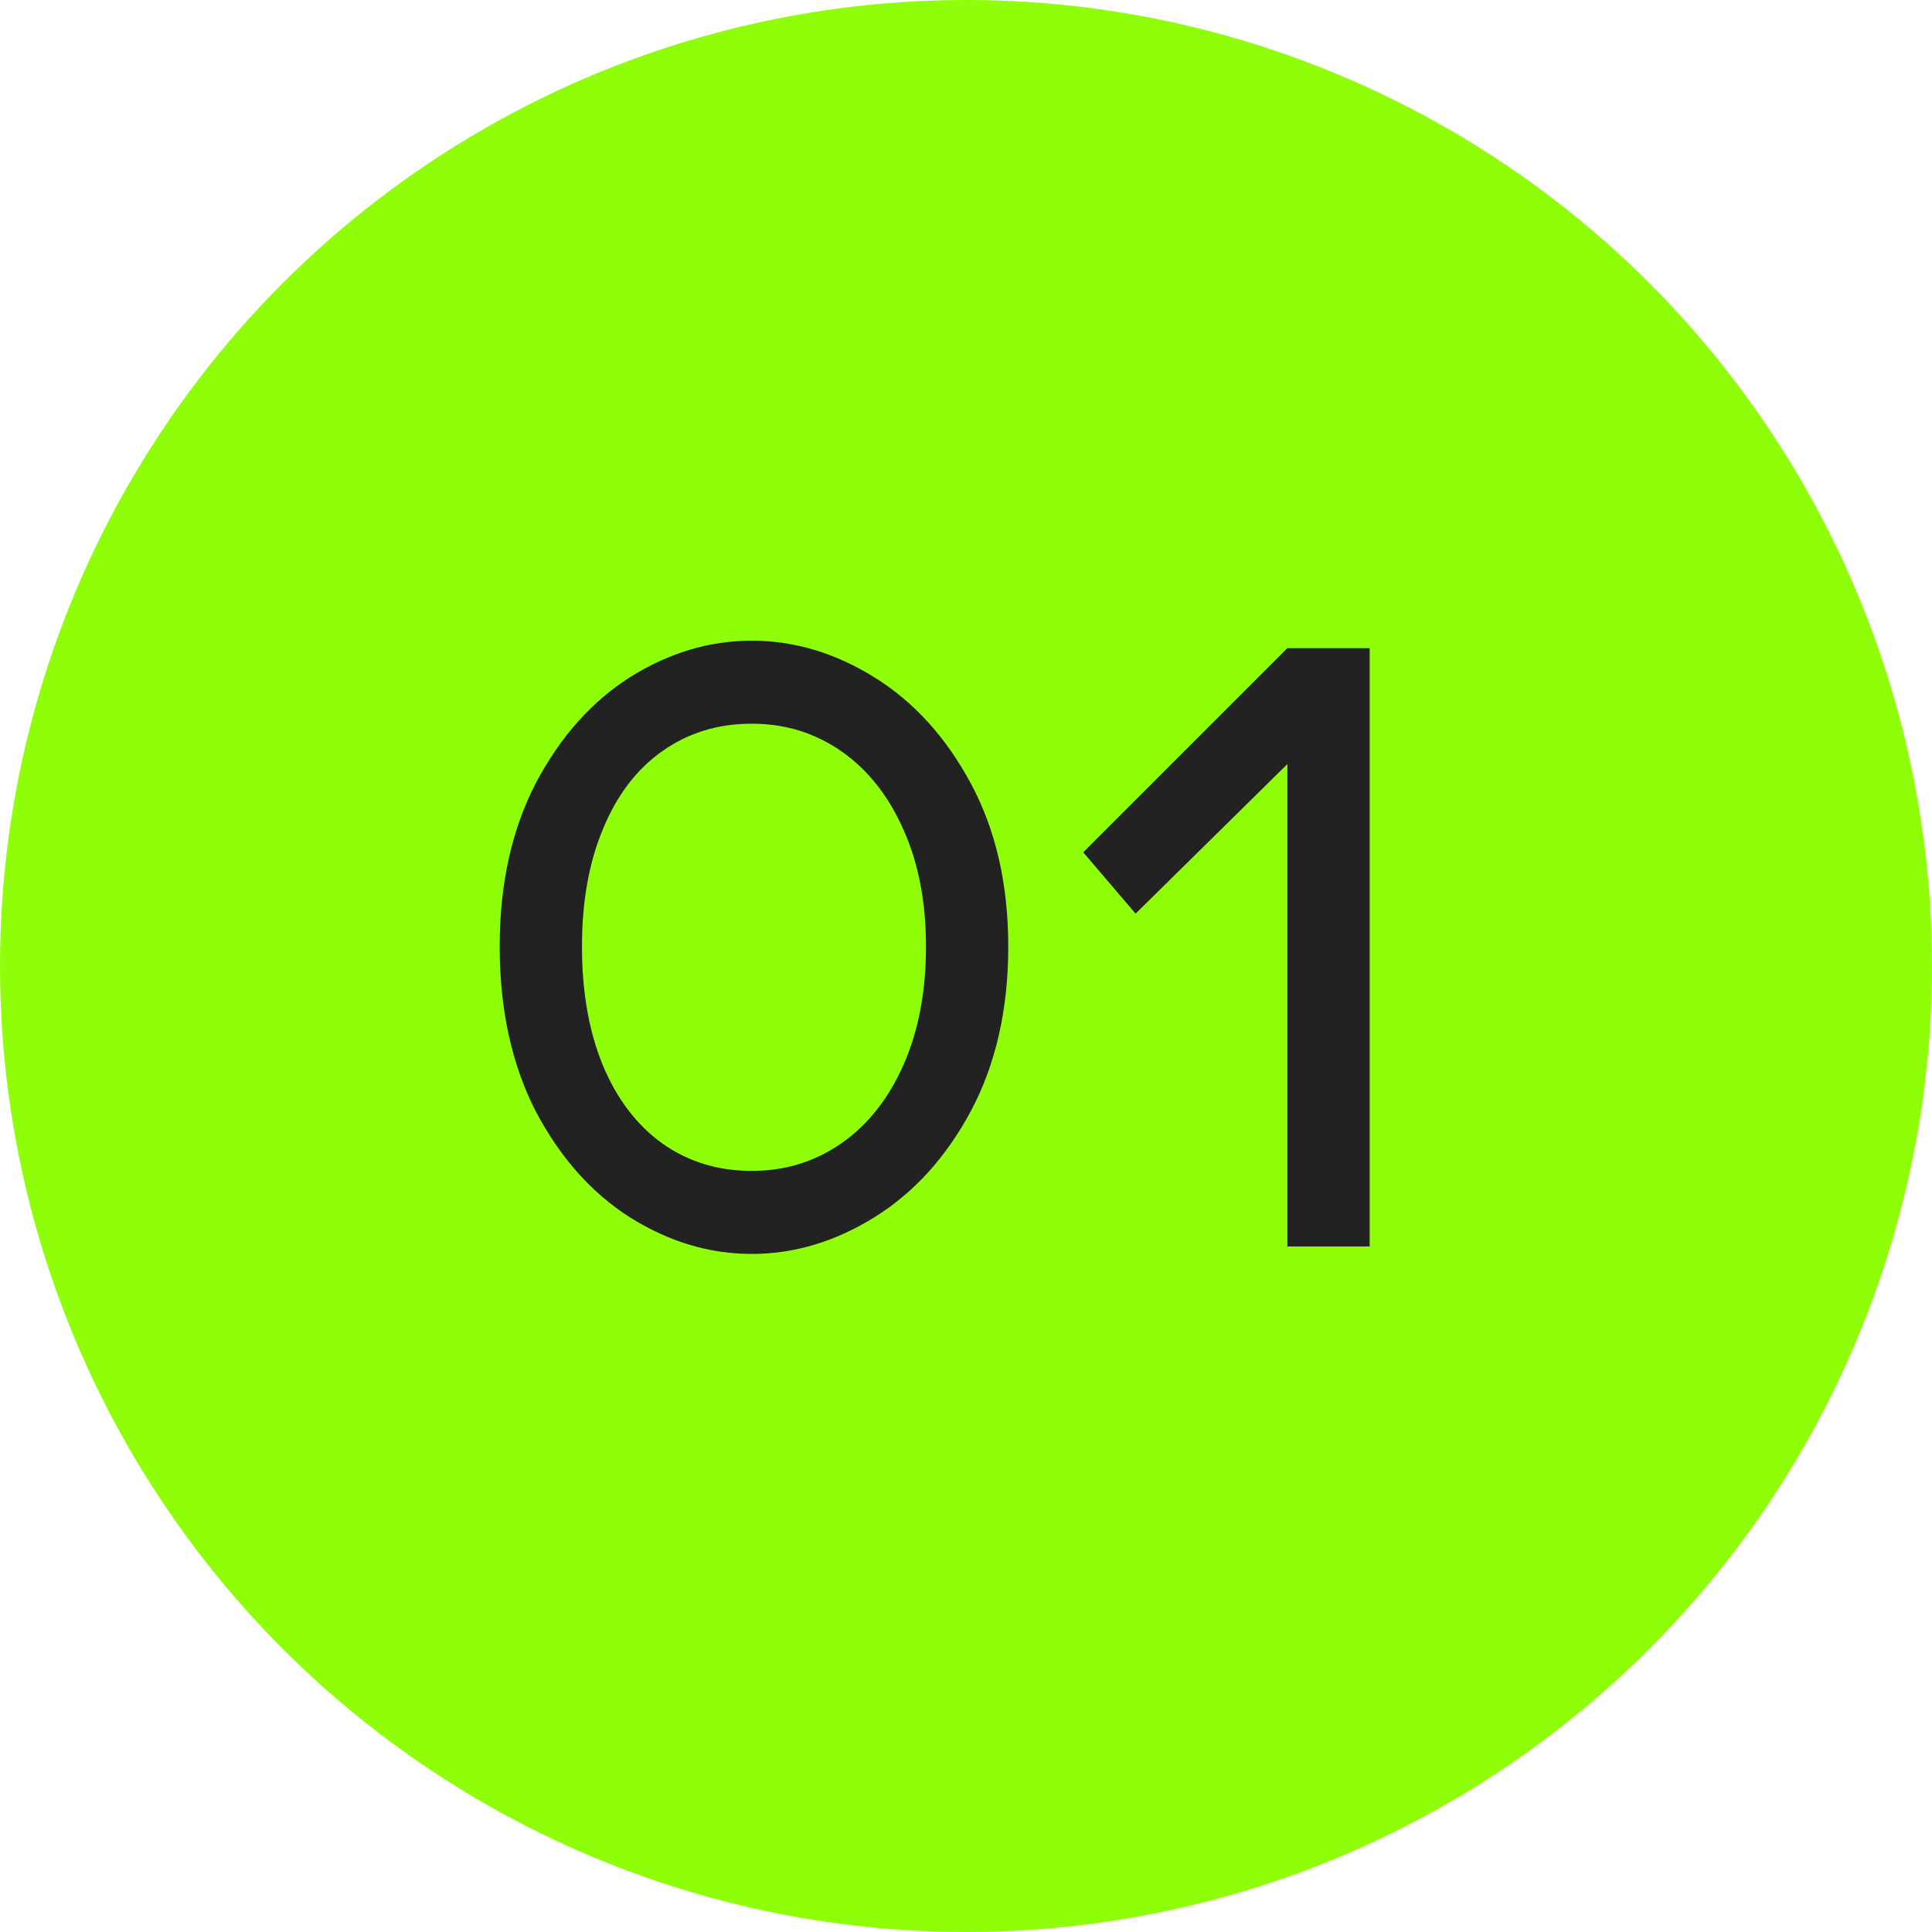 <?xml version="1.0" encoding="UTF-8"?> <svg xmlns="http://www.w3.org/2000/svg" width="31" height="31" viewBox="0 0 31 31" fill="none"> <circle cx="15.5" cy="15.5" r="15.5" fill="#8FFE09"></circle> <path d="M12.062 20.12C11.382 20.12 10.73 19.924 10.106 19.532C9.49 19.14 8.986 18.572 8.594 17.828C8.21 17.076 8.018 16.196 8.018 15.188C8.018 14.188 8.21 13.316 8.594 12.572C8.986 11.828 9.49 11.26 10.106 10.868C10.73 10.476 11.382 10.28 12.062 10.28C12.742 10.28 13.398 10.476 14.03 10.868C14.662 11.26 15.178 11.828 15.578 12.572C15.978 13.316 16.178 14.188 16.178 15.188C16.178 16.196 15.978 17.076 15.578 17.828C15.178 18.572 14.662 19.14 14.03 19.532C13.398 19.924 12.742 20.12 12.062 20.12ZM12.062 18.788C12.598 18.788 13.078 18.64 13.502 18.344C13.926 18.048 14.258 17.628 14.498 17.084C14.738 16.54 14.858 15.908 14.858 15.188C14.858 14.476 14.738 13.852 14.498 13.316C14.258 12.772 13.926 12.352 13.502 12.056C13.078 11.76 12.598 11.612 12.062 11.612C11.518 11.612 11.038 11.76 10.622 12.056C10.214 12.344 9.898 12.76 9.674 13.304C9.45 13.84 9.338 14.468 9.338 15.188C9.338 15.916 9.45 16.552 9.674 17.096C9.898 17.632 10.214 18.048 10.622 18.344C11.038 18.64 11.518 18.788 12.062 18.788ZM20.657 10.4H21.977V20H20.657V12.26L18.221 14.66L17.381 13.676L20.657 10.4Z" fill="#222222"></path> </svg> 